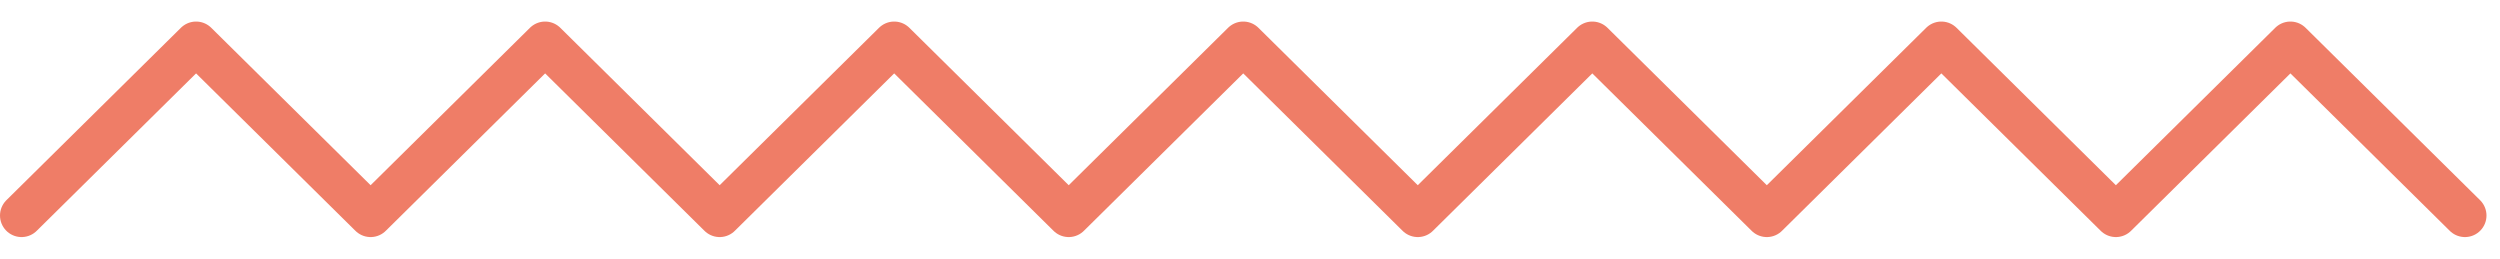<svg fill="none" height="6" viewBox="0 0 58 6" width="58" xmlns="http://www.w3.org/2000/svg"><path d="m.5 5 4.049-4 4.049 4 4.049-4 4.049 4 4.049-4 4.049 4 4.049-4 4.049 4 4.049-4 4.049 4 4.049-4 4.049 4 4.049-4 4.049 4" stroke="#ef7d67" stroke-linecap="round" stroke-linejoin="round"/></svg>